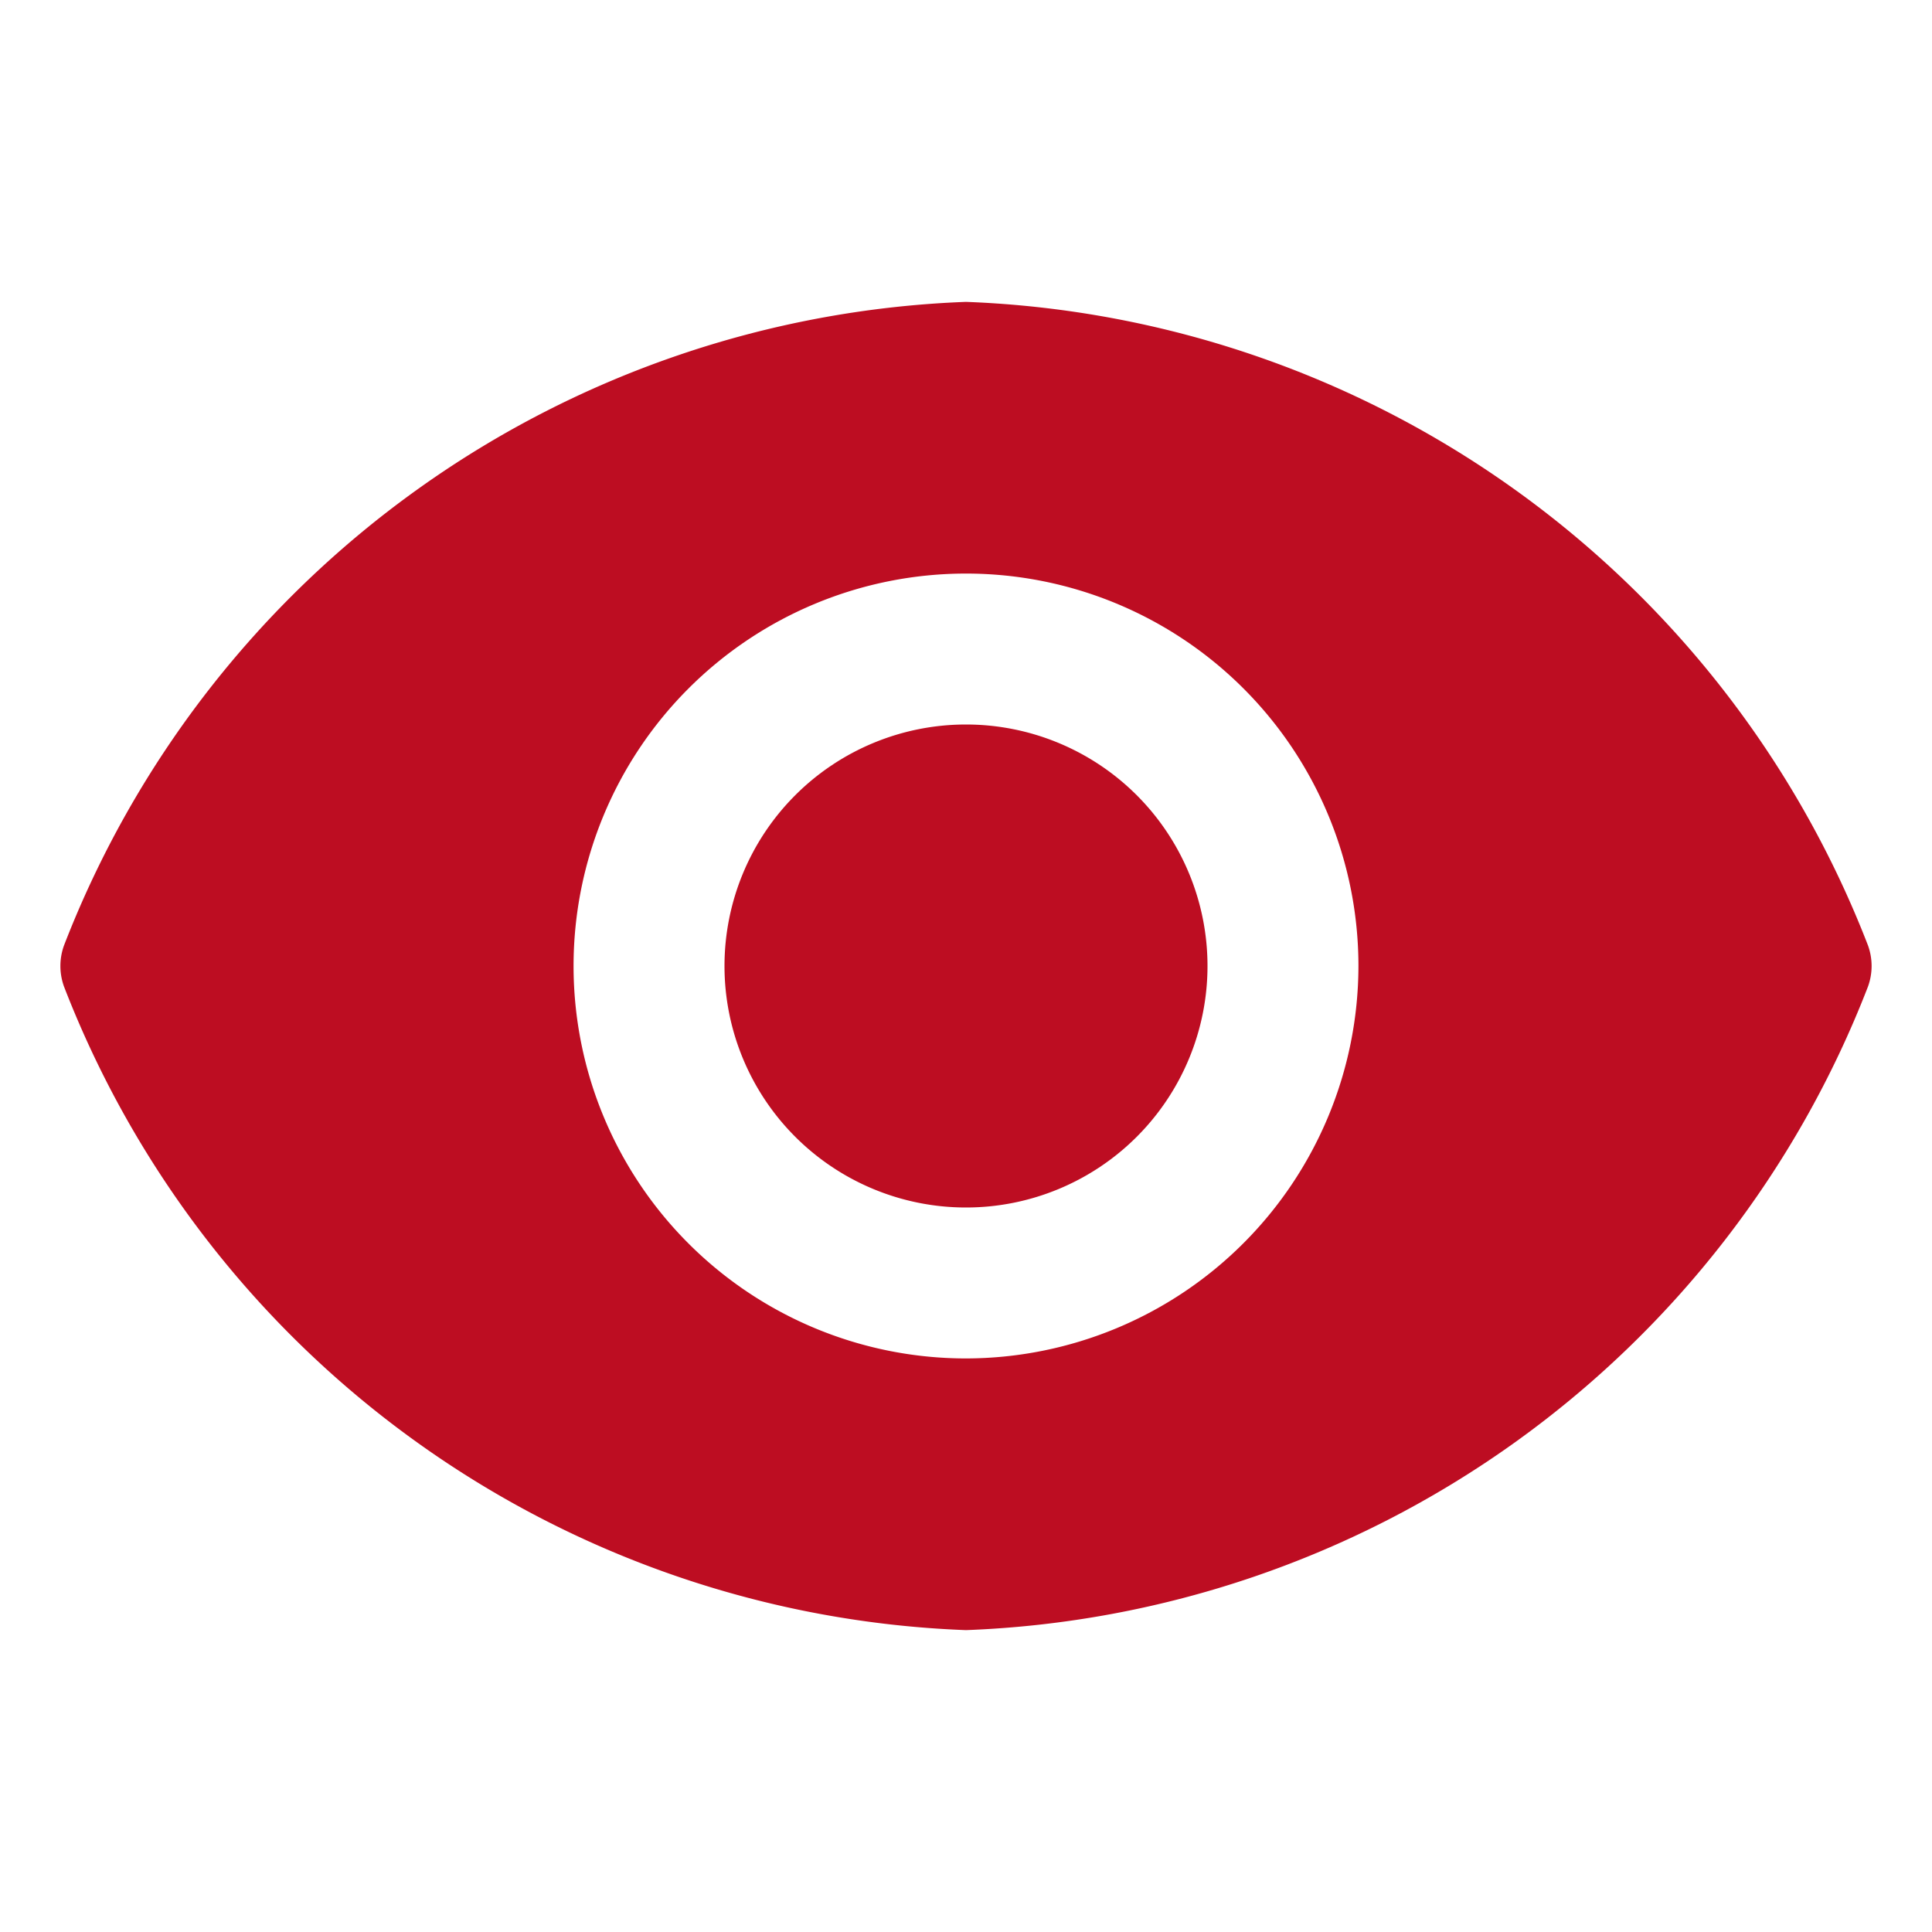 <svg width="24" height="24" fill="none" xmlns="http://www.w3.org/2000/svg"><path d="M12 15a3 3 0 100-6 3 3 0 000 6z" fill="#BD0D22"/><path d="M23.205 11.745A12.517 12.517 0 0012 3.75 12.518 12.518 0 00.795 11.745a.75.75 0 000 .51A12.517 12.517 0 0012 20.25a12.517 12.517 0 0011.205-7.995.75.75 0 000-.51zM12 16.875A4.875 4.875 0 1116.875 12 4.882 4.882 0 0112 16.875z" fill="#BD0D22"/></svg>